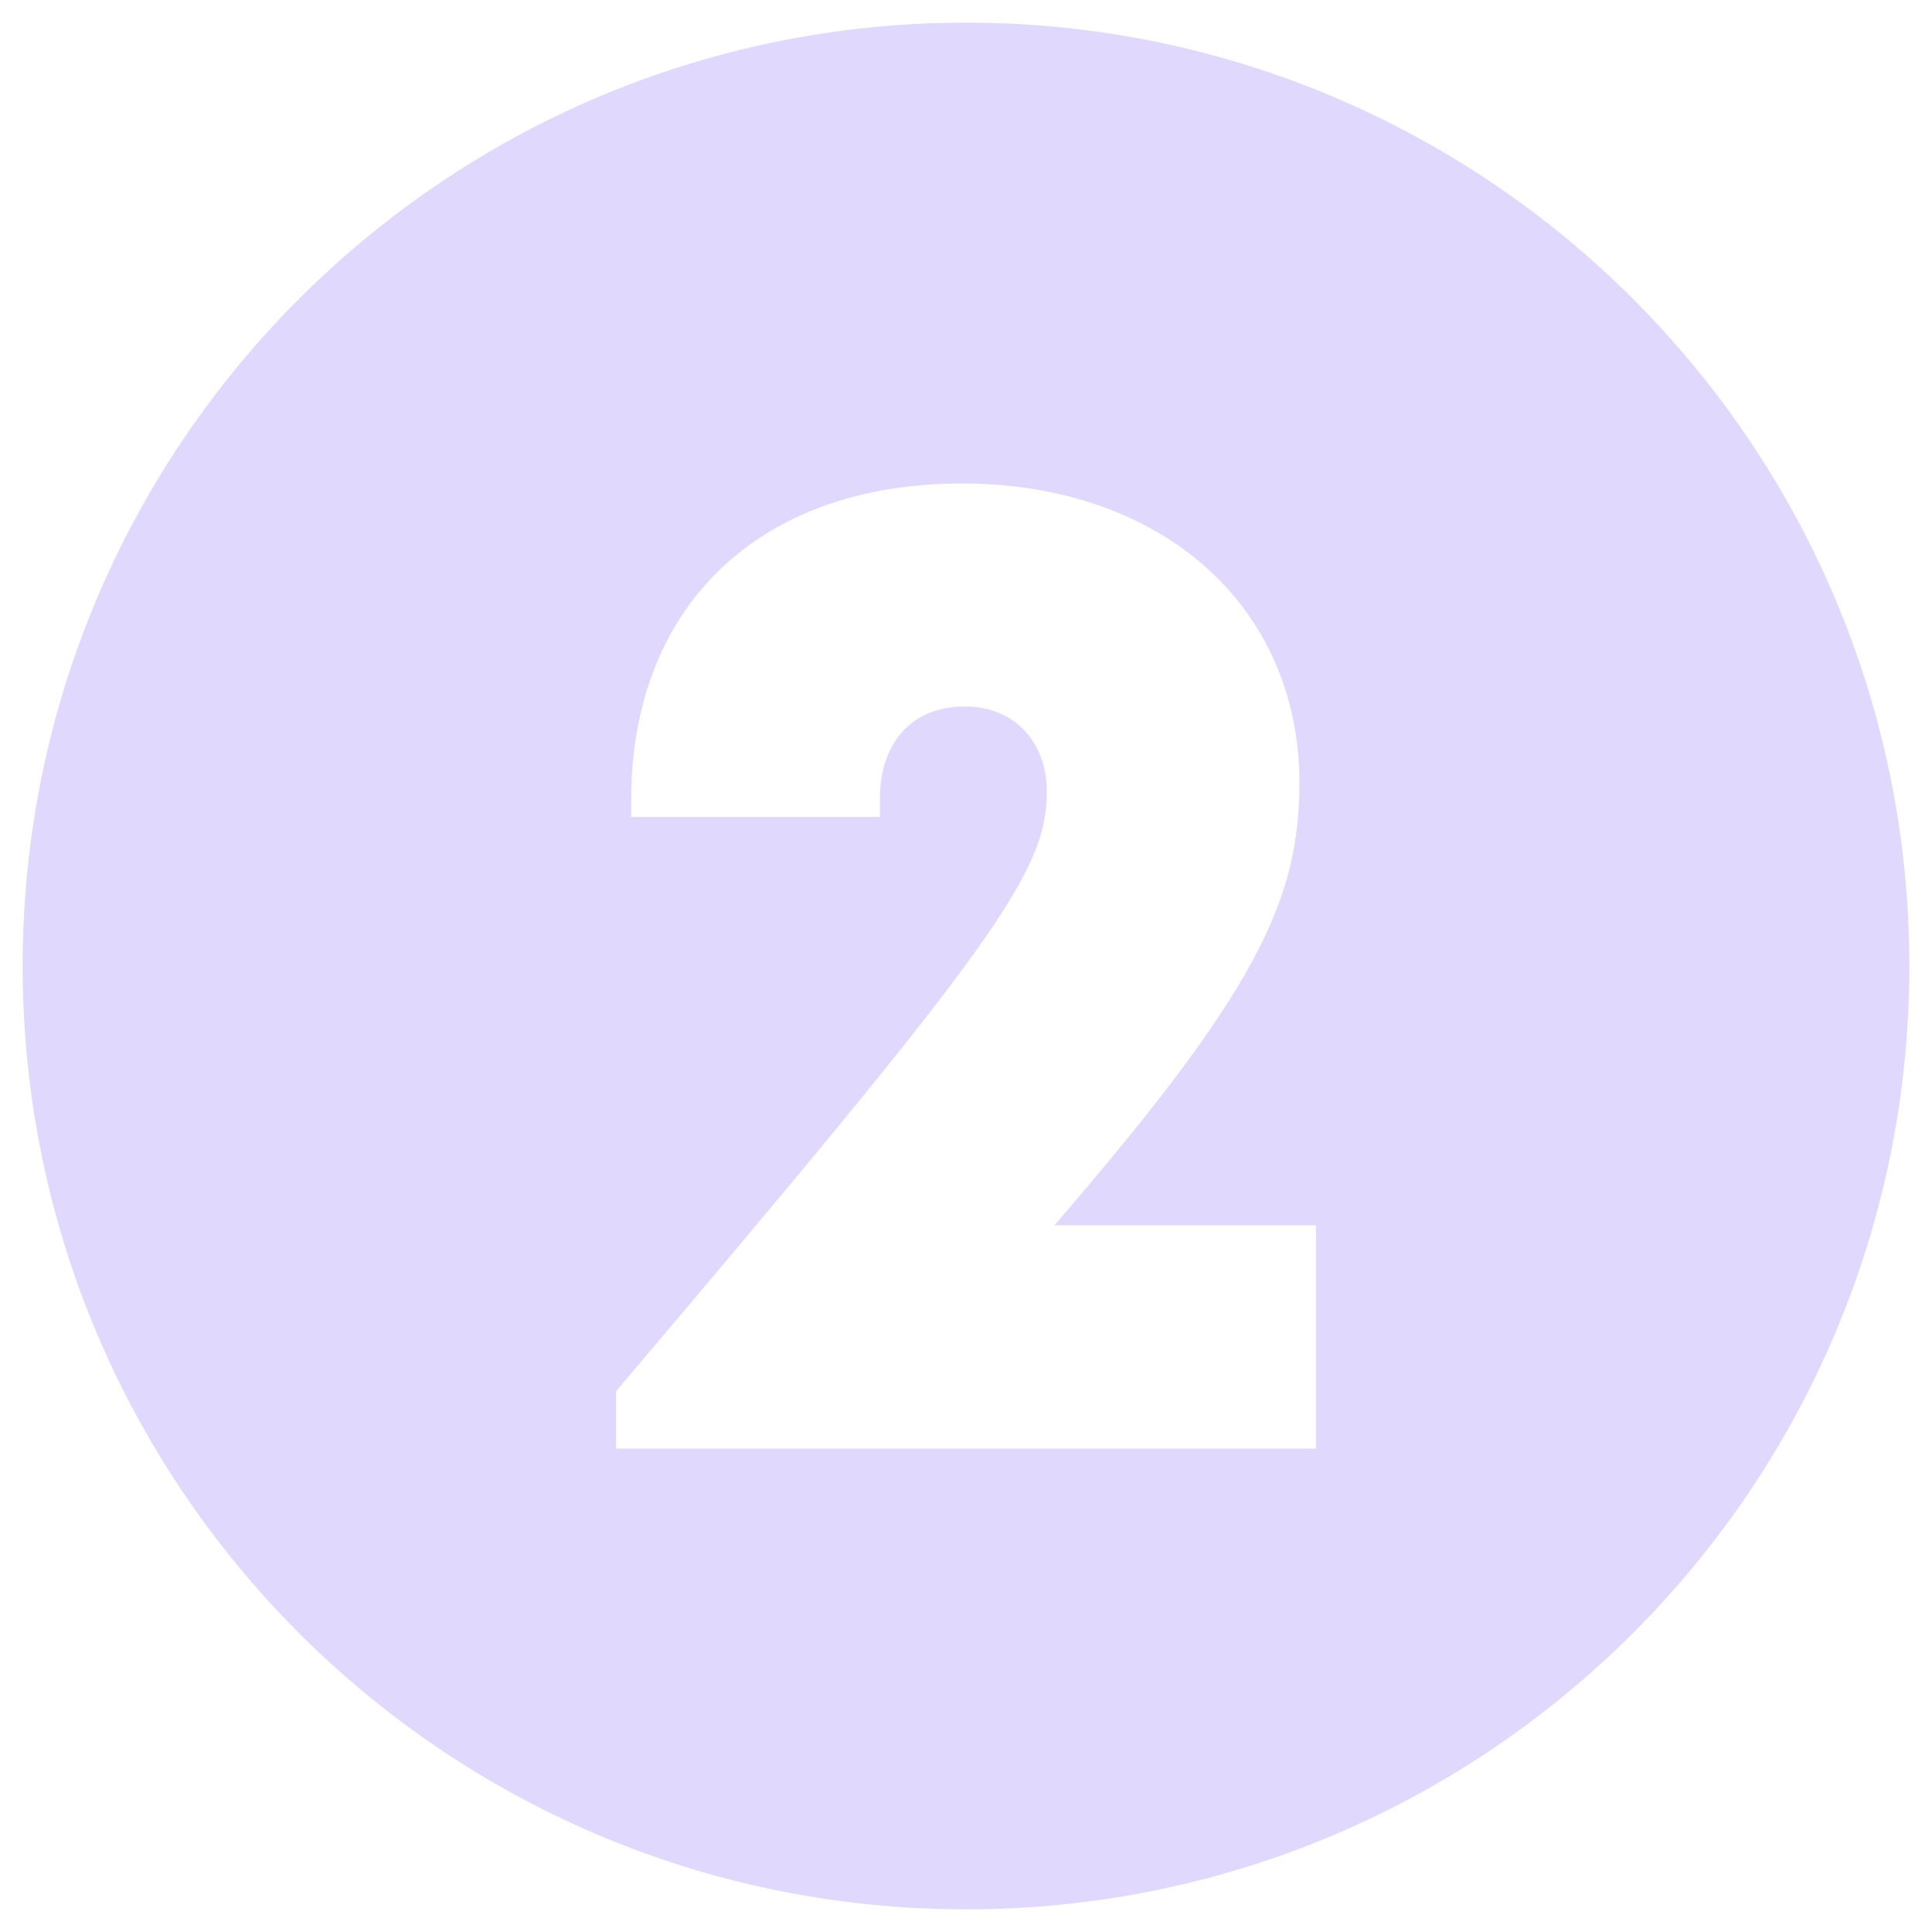 <svg width="512" height="512" viewBox="0 0 512 512" fill="none" xmlns="http://www.w3.org/2000/svg">
<path d="M256 6C117.929 6 6 117.929 6 256C6 394.071 117.929 506 256 506C394.071 506 506 394.071 506 256C506 117.929 394.071 6 256 6ZM348.738 383.871H163.262V368.691C263.6 250.347 277.42 231.222 277.42 209.812C277.42 196.29 268.511 187.222 255.738 187.222C241.738 187.222 233.203 196.664 233.203 211.676V216.5H167.281V211.887C167.281 161.464 200.331 128.134 254.932 128.134C307.832 128.134 344.355 160.658 344.355 207.477C344.355 238.858 332.745 262.948 279.408 324.731H348.738V383.871Z" fill="#E1D8FD"/>
</svg>
